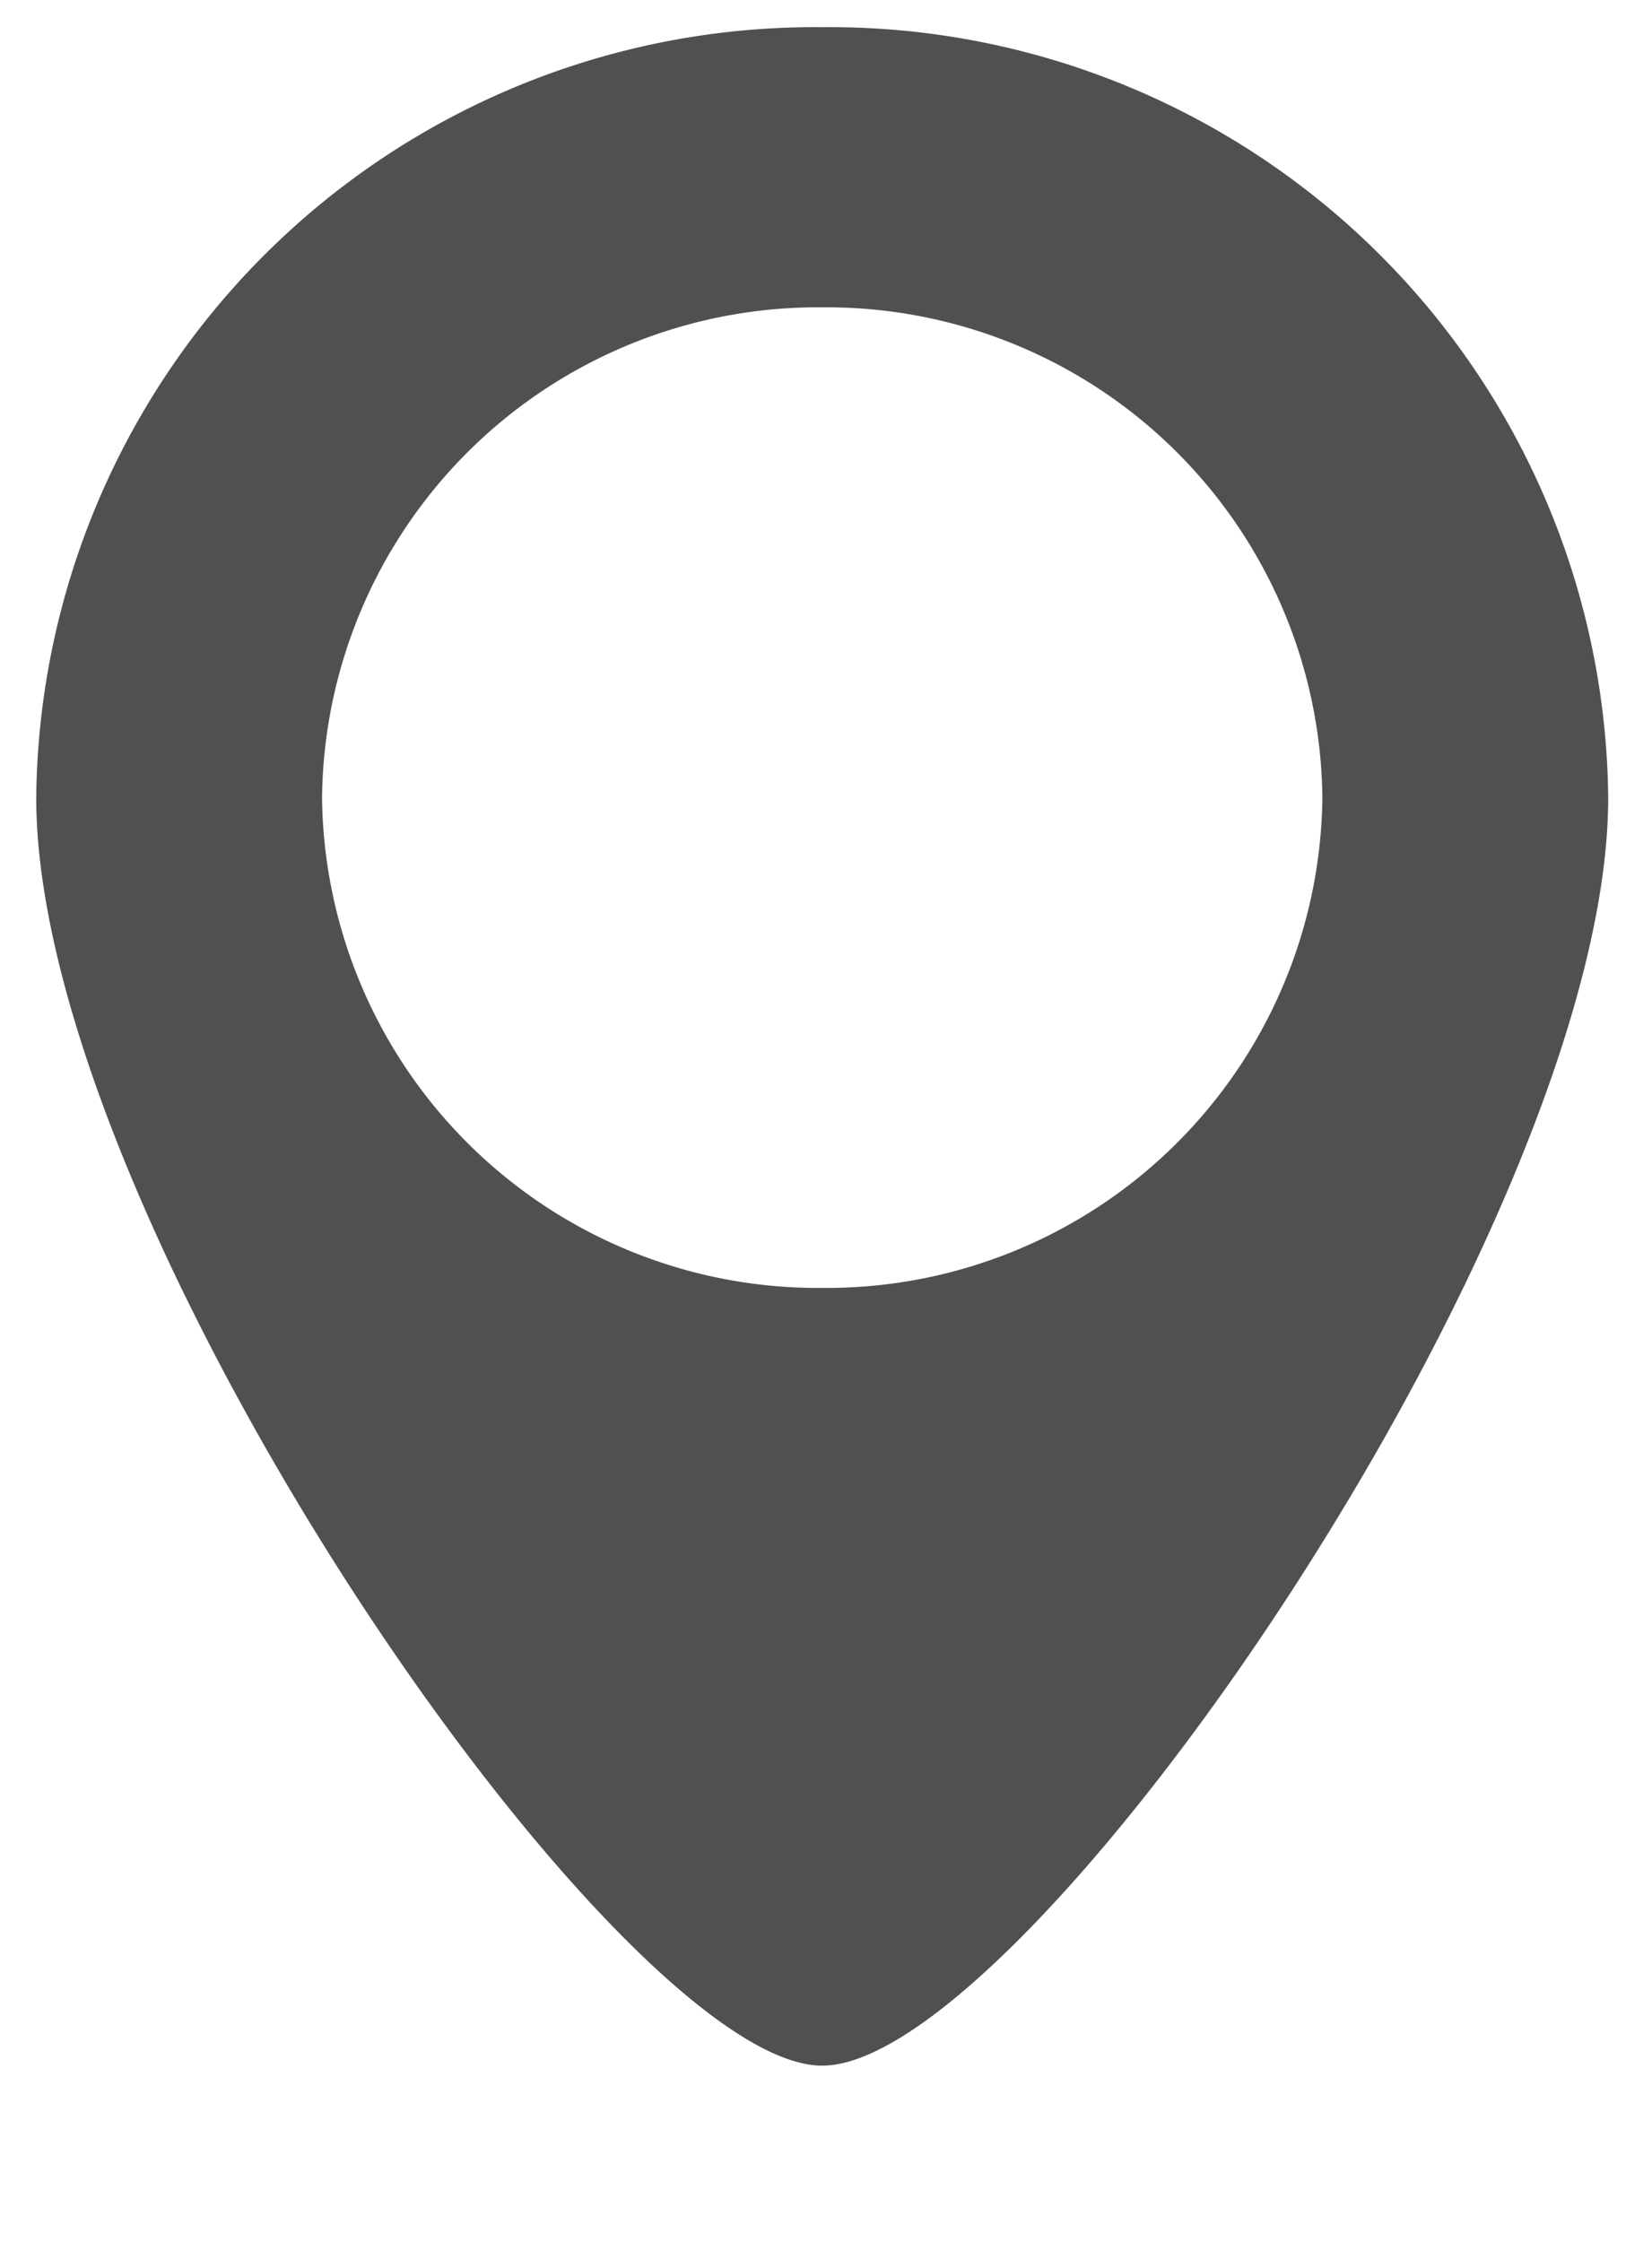 <svg xmlns="http://www.w3.org/2000/svg" xmlns:xlink="http://www.w3.org/1999/xlink" width="20.108" height="27.289" viewBox="0 0 20.108 27.289"><defs><style>.a{fill:#505050;}.b{clip-path:url(#a);}</style><clipPath id="a"><rect class="a" width="20.108" height="27.289" transform="translate(0.062)"/></clipPath></defs><g transform="translate(-313.538 -0.643)"><g class="b" transform="translate(313.476 0.643)"><path class="a" d="M9.567,0A9.475,9.475,0,0,0,0,9.378c0,5.18,7.091,15.435,9.567,15.435s9.567-10.255,9.567-15.435A9.475,9.475,0,0,0,9.567,0m0,15.346A6.035,6.035,0,0,1,3.479,9.378,6.035,6.035,0,0,1,9.567,3.41a6.035,6.035,0,0,1,6.088,5.968,6.035,6.035,0,0,1-6.088,5.968" transform="translate(0.503 0.331)"/></g></g></svg>
